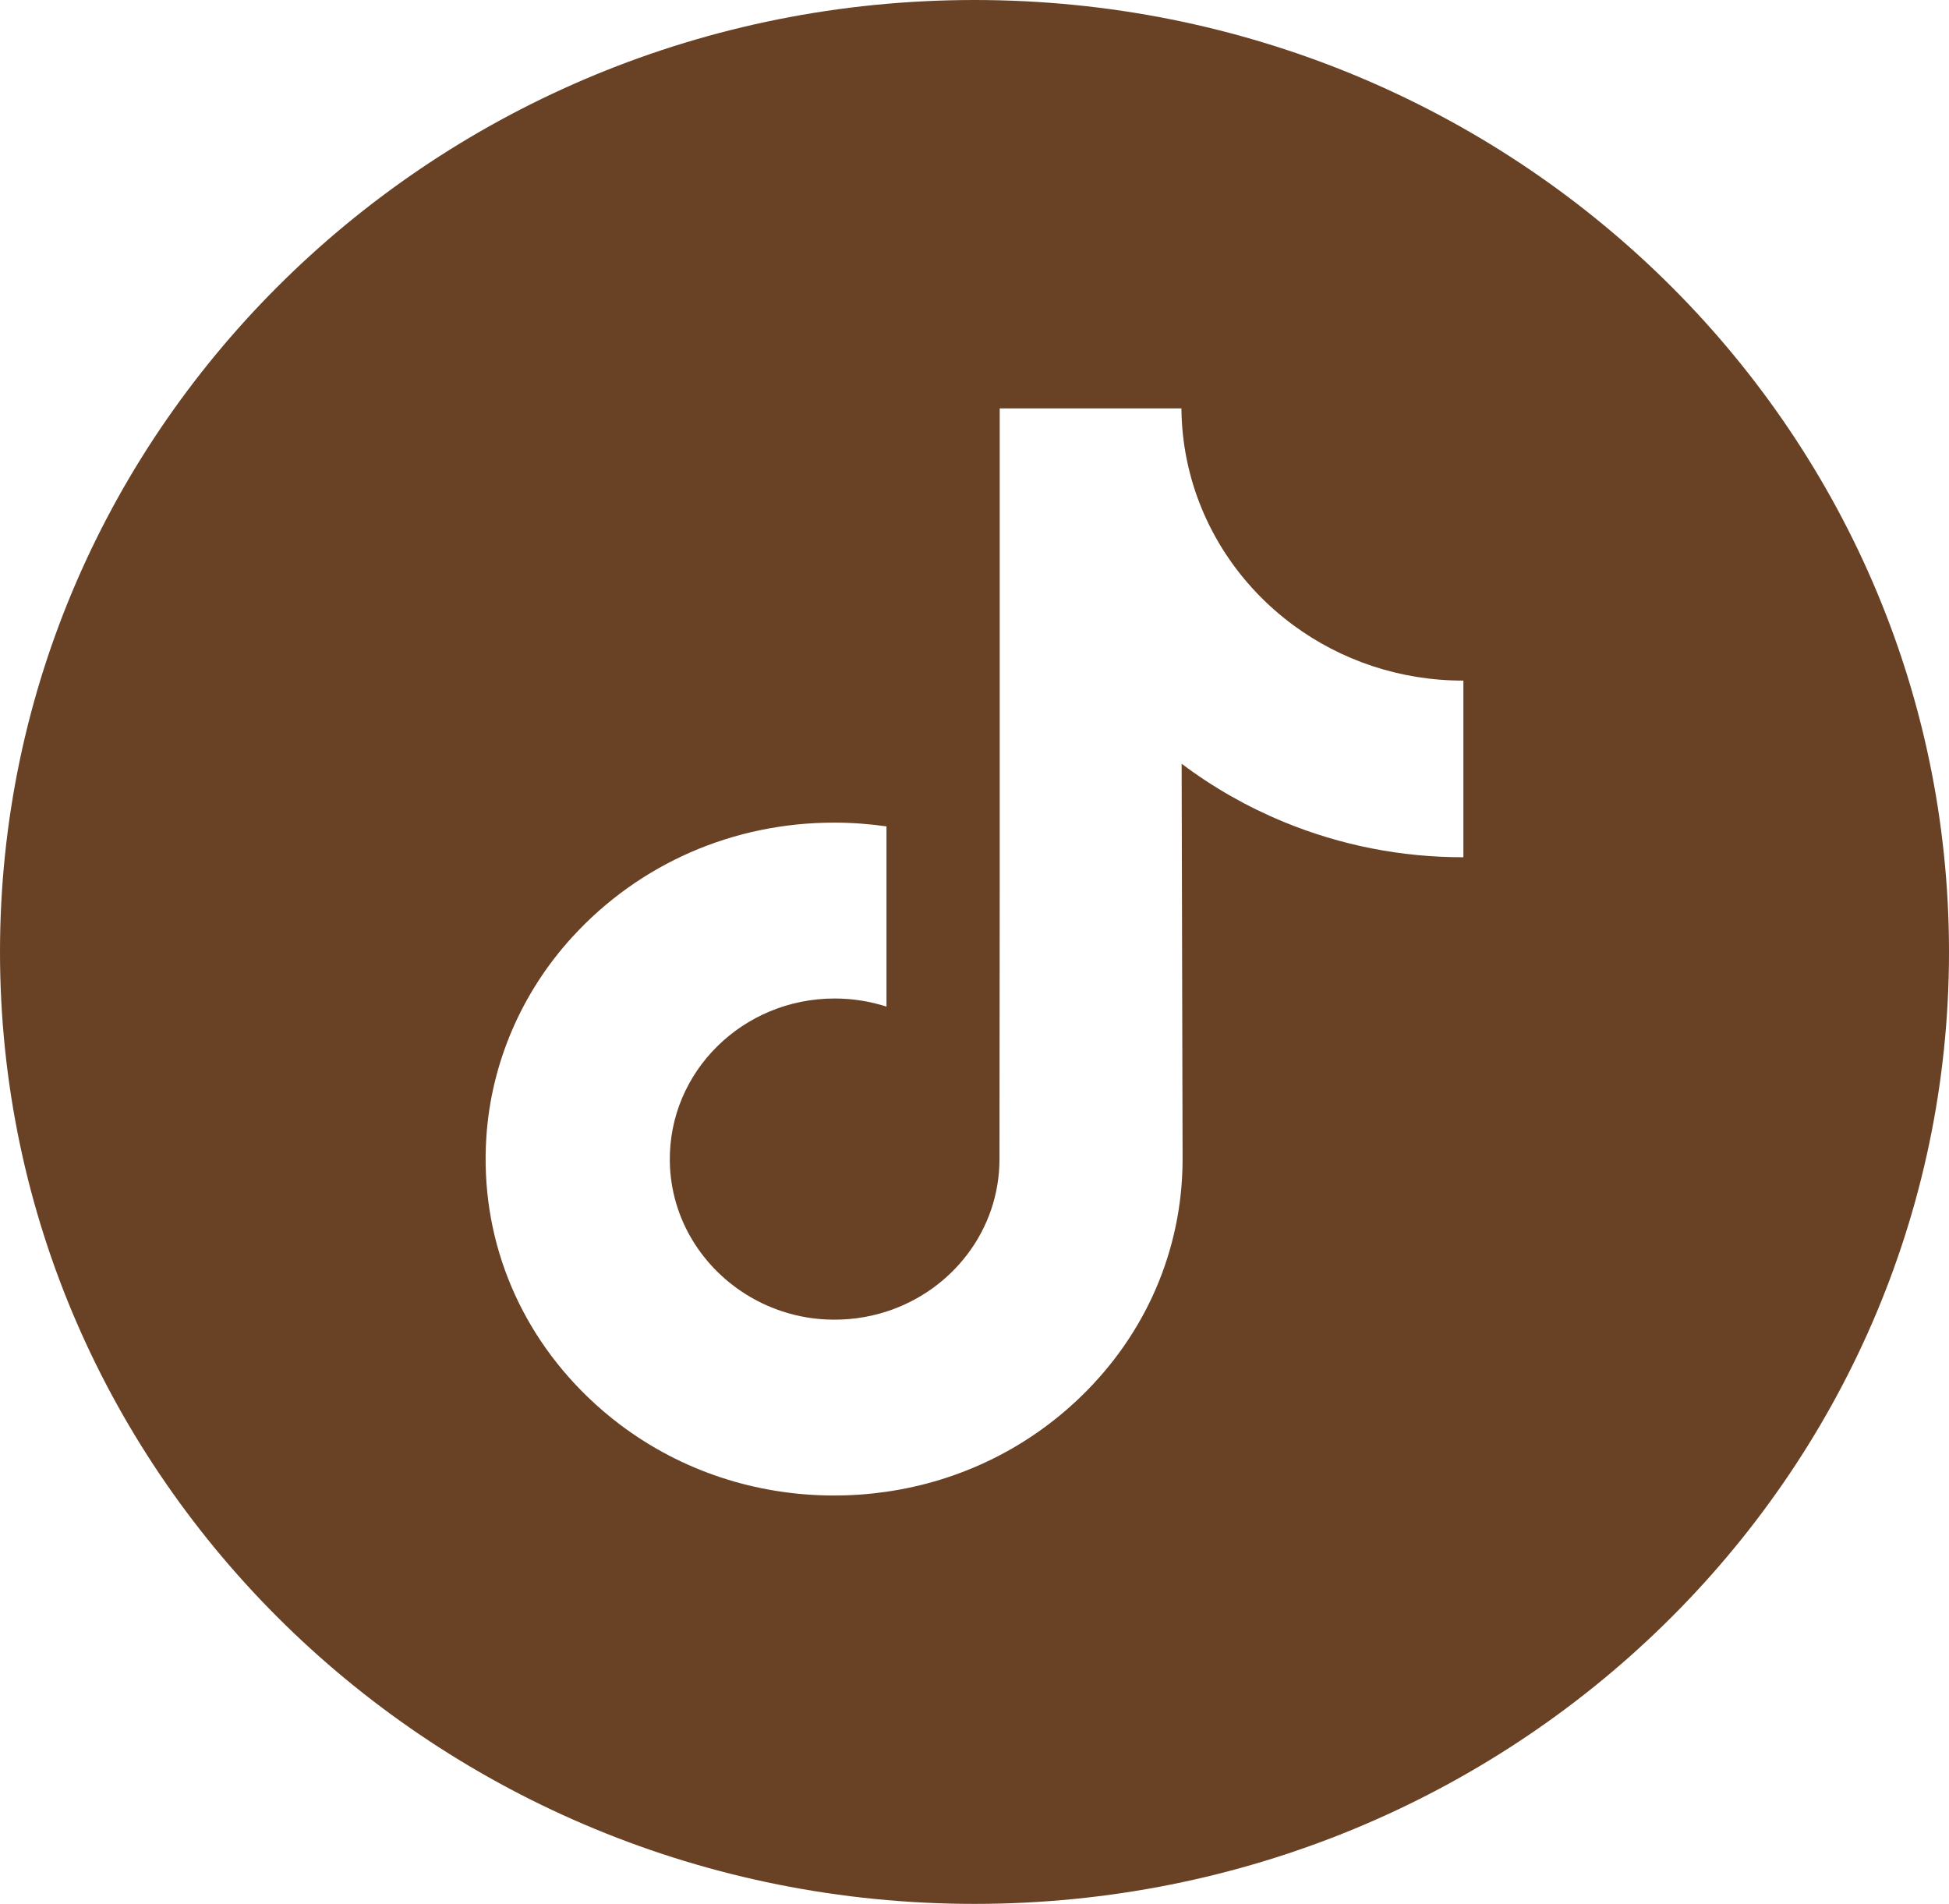 <svg width="43" height="42" viewBox="0 0 43 42" fill="none" xmlns="http://www.w3.org/2000/svg">
<g clip-path="url(#clip0_27_425)">
<path d="M21.5 0C9.628 0 0 9.404 0 21C0 32.596 9.628 42 21.5 42C33.372 42 43 32.596 43 21C43 9.404 33.372 0 21.5 0ZM32.286 16.068V18.911C30.913 18.912 29.58 18.649 28.322 18.131C27.513 17.797 26.759 17.367 26.07 16.848L26.091 25.6C26.082 27.571 25.284 29.423 23.839 30.817C22.663 31.953 21.173 32.675 19.558 32.908C19.179 32.963 18.793 32.991 18.402 32.991C16.674 32.991 15.033 32.444 13.69 31.435C13.437 31.245 13.196 31.039 12.966 30.817C11.4 29.306 10.592 27.257 10.729 25.102C10.832 23.461 11.505 21.897 12.626 20.671C14.109 19.048 16.184 18.147 18.402 18.147C18.793 18.147 19.179 18.176 19.558 18.23V19.282V22.206C19.199 22.09 18.814 22.027 18.414 22.027C16.387 22.027 14.748 23.642 14.778 25.623C14.797 26.891 15.506 27.999 16.552 28.61C17.043 28.897 17.608 29.075 18.212 29.107C18.684 29.132 19.138 29.068 19.558 28.933C21.007 28.465 22.051 27.137 22.051 25.57L22.056 19.709V9.009H26.065C26.069 9.397 26.109 9.775 26.184 10.142C26.487 11.627 27.344 12.915 28.536 13.793C29.576 14.559 30.871 15.014 32.275 15.014C32.275 15.014 32.287 15.014 32.286 15.013V16.068H32.286Z" fill="#694226"/>
</g>
<defs>
<clipPath id="clip0_27_425">
<rect width="43" height="42" fill="white"/>
</clipPath>
</defs>
</svg>
